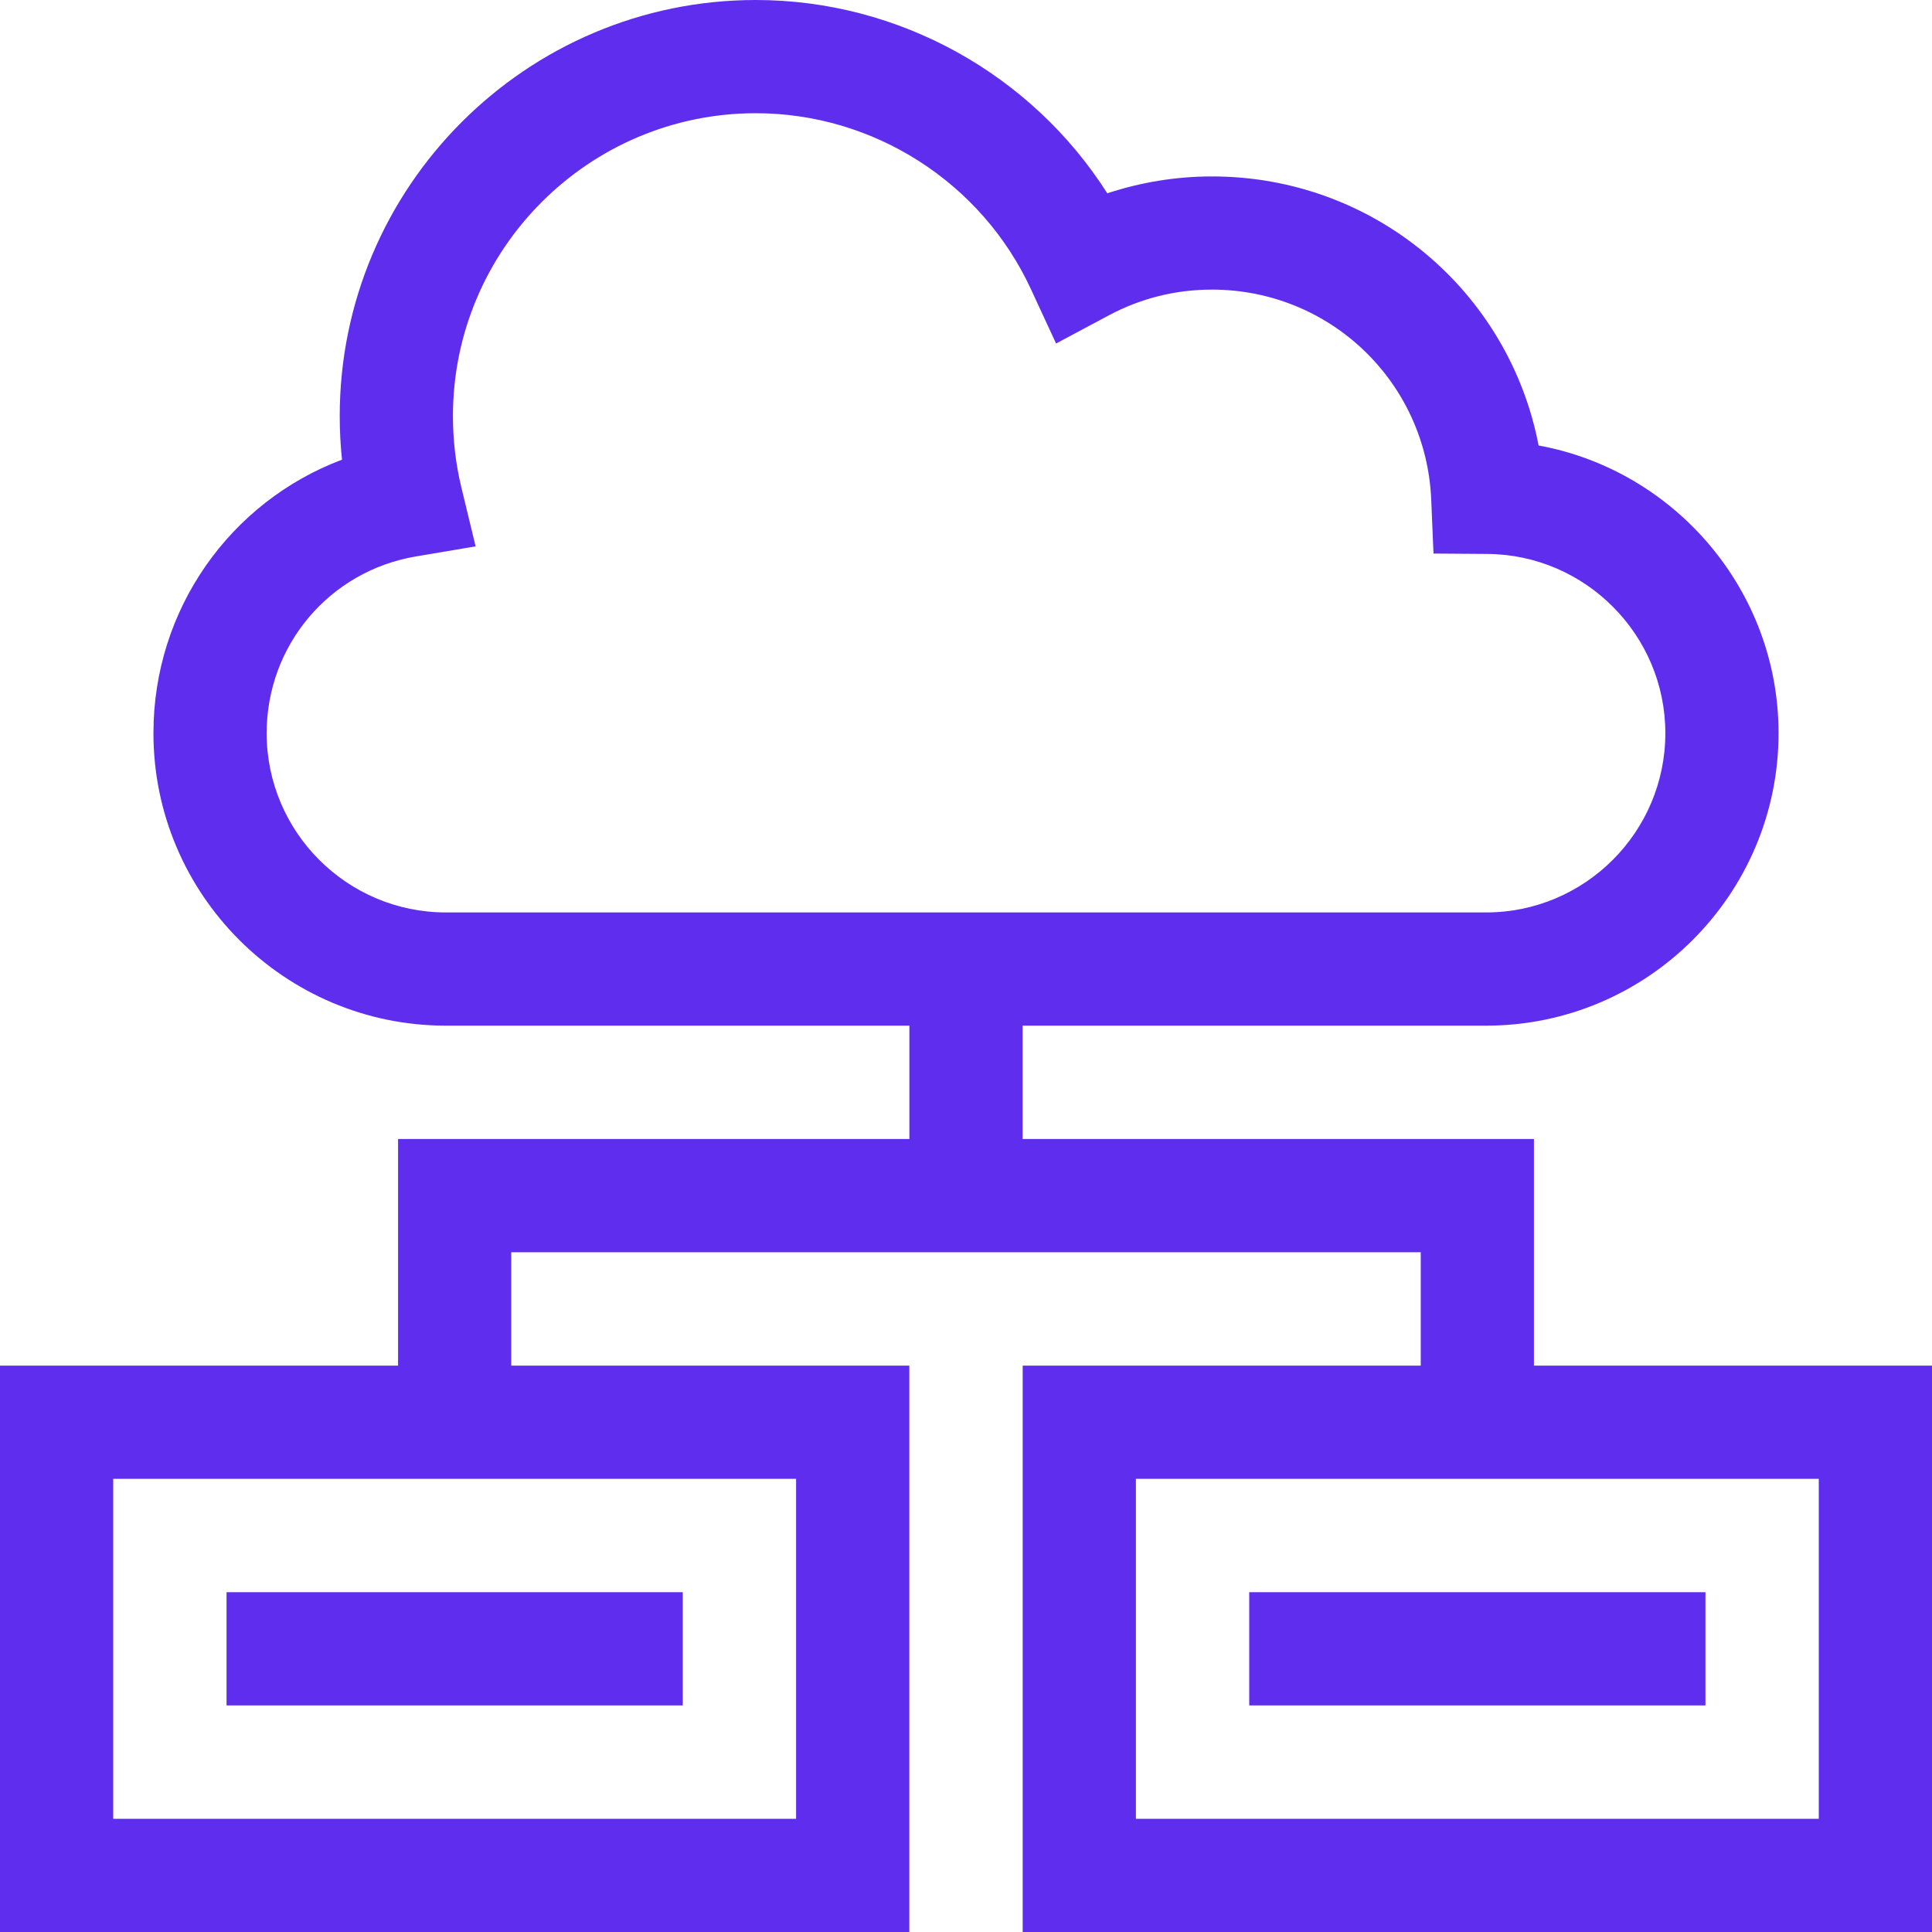 <svg width="50" height="50" viewBox="0 0 50 50" fill="none" xmlns="http://www.w3.org/2000/svg">
<g clip-path="url(#clip0_724_226)">
<path d="M5.863 41.206H17.67V44.136H5.863V41.206Z" fill="#5F2DEE"/>
<path d="M39.698 35.342V29.478H26.465V26.544H38.459C42.633 26.544 46.029 23.148 46.029 18.974C46.029 15.276 43.342 12.173 39.819 11.529C39.052 7.535 35.558 4.566 31.366 4.566C30.445 4.566 29.528 4.715 28.657 5.003C26.699 1.925 23.265 0 19.561 0C13.623 0 8.792 4.831 8.792 10.769C8.792 11.145 8.812 11.522 8.851 11.896C5.954 12.989 3.971 15.769 3.971 18.974C3.971 23.148 7.367 26.544 11.541 26.544H23.535V29.478H10.302V35.342H0V50H23.533V35.342H13.231V32.408H36.769V35.342H26.467V50H50V35.342H39.698ZM6.901 18.974C6.901 16.703 8.524 14.78 10.761 14.401L12.309 14.14L11.94 12.614C11.795 12.012 11.722 11.391 11.722 10.769C11.722 6.446 15.239 2.93 19.561 2.93C22.606 2.93 25.401 4.717 26.68 7.483L27.331 8.89L28.699 8.16C29.526 7.719 30.423 7.495 31.366 7.495C34.42 7.495 36.912 9.884 37.04 12.932L37.099 14.326L38.493 14.336C41.033 14.354 43.099 16.435 43.099 18.974C43.099 21.533 41.017 23.614 38.459 23.614H11.541C8.982 23.614 6.901 21.532 6.901 18.974V18.974ZM20.603 47.07H2.93V38.272H20.603V47.07ZM47.07 47.07H29.397V38.272H47.07V47.07Z" fill="#5F2DEE"/>
<path d="M32.33 41.206H44.137V44.136H32.33V41.206Z" fill="#5F2DEE"/>
</g>
<defs>
<clipPath id="clip0_724_226">
<rect width="50" height="50" fill="white"/>
</clipPath>
</defs>
</svg>
